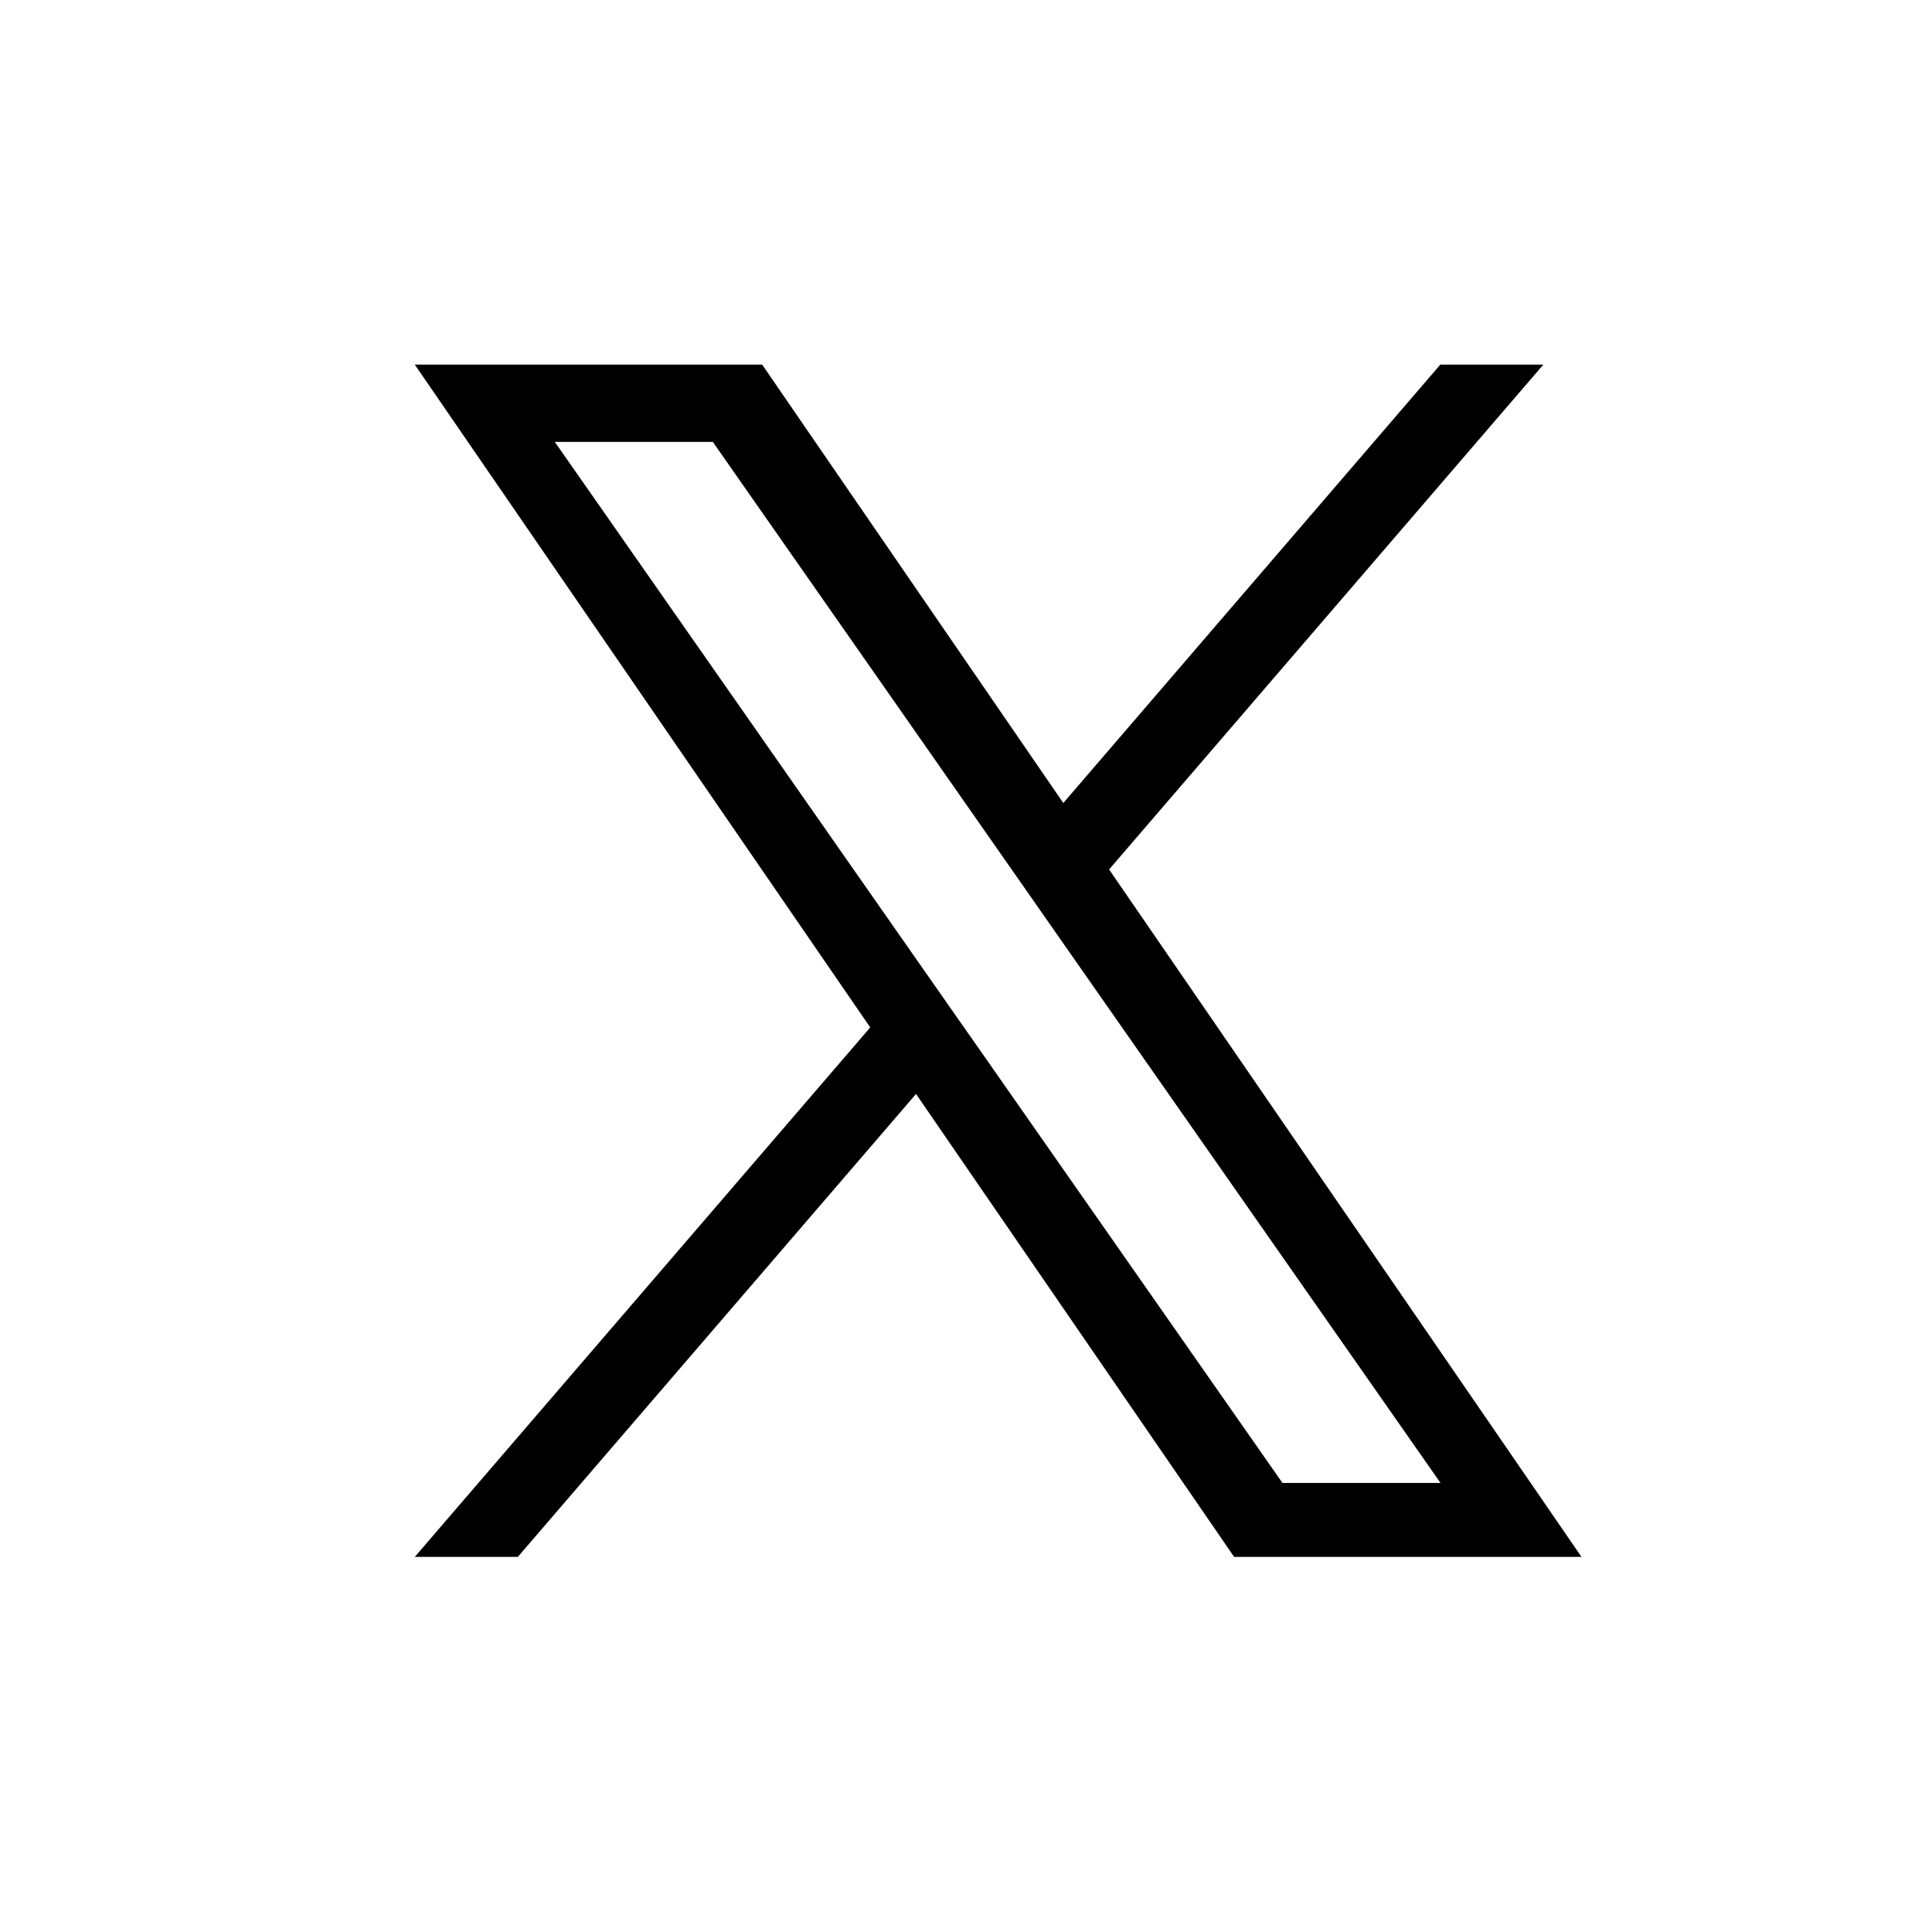 <svg xmlns="http://www.w3.org/2000/svg" xmlns:xlink="http://www.w3.org/1999/xlink" width="30" height="30" viewBox="0 0 30 30">
  <defs>
    <clipPath id="clip-path">
      <rect id="長方形_20041" data-name="長方形 20041" width="30" height="30" transform="translate(1041.5 6622.826)" fill="none" stroke="#707070" stroke-width="1"/>
    </clipPath>
  </defs>
  <g id="マスクグループ_32138" data-name="マスクグループ 32138" transform="translate(-1041.5 -6622.826)" clip-path="url(#clip-path)">
    <path id="logo" d="M10.781,7.839,17.524,0h-1.6L10.07,6.807,5.394,0H0L7.072,10.292,0,18.513H1.6l6.183-7.188,4.939,7.188h5.394L10.781,7.839ZM8.592,10.383,7.875,9.358,2.174,1.2H4.628l4.6,6.582L9.946,8.81l5.981,8.555H13.473l-4.88-6.982Z" transform="translate(1047.941 6628.488)"/>
  </g>
</svg>
